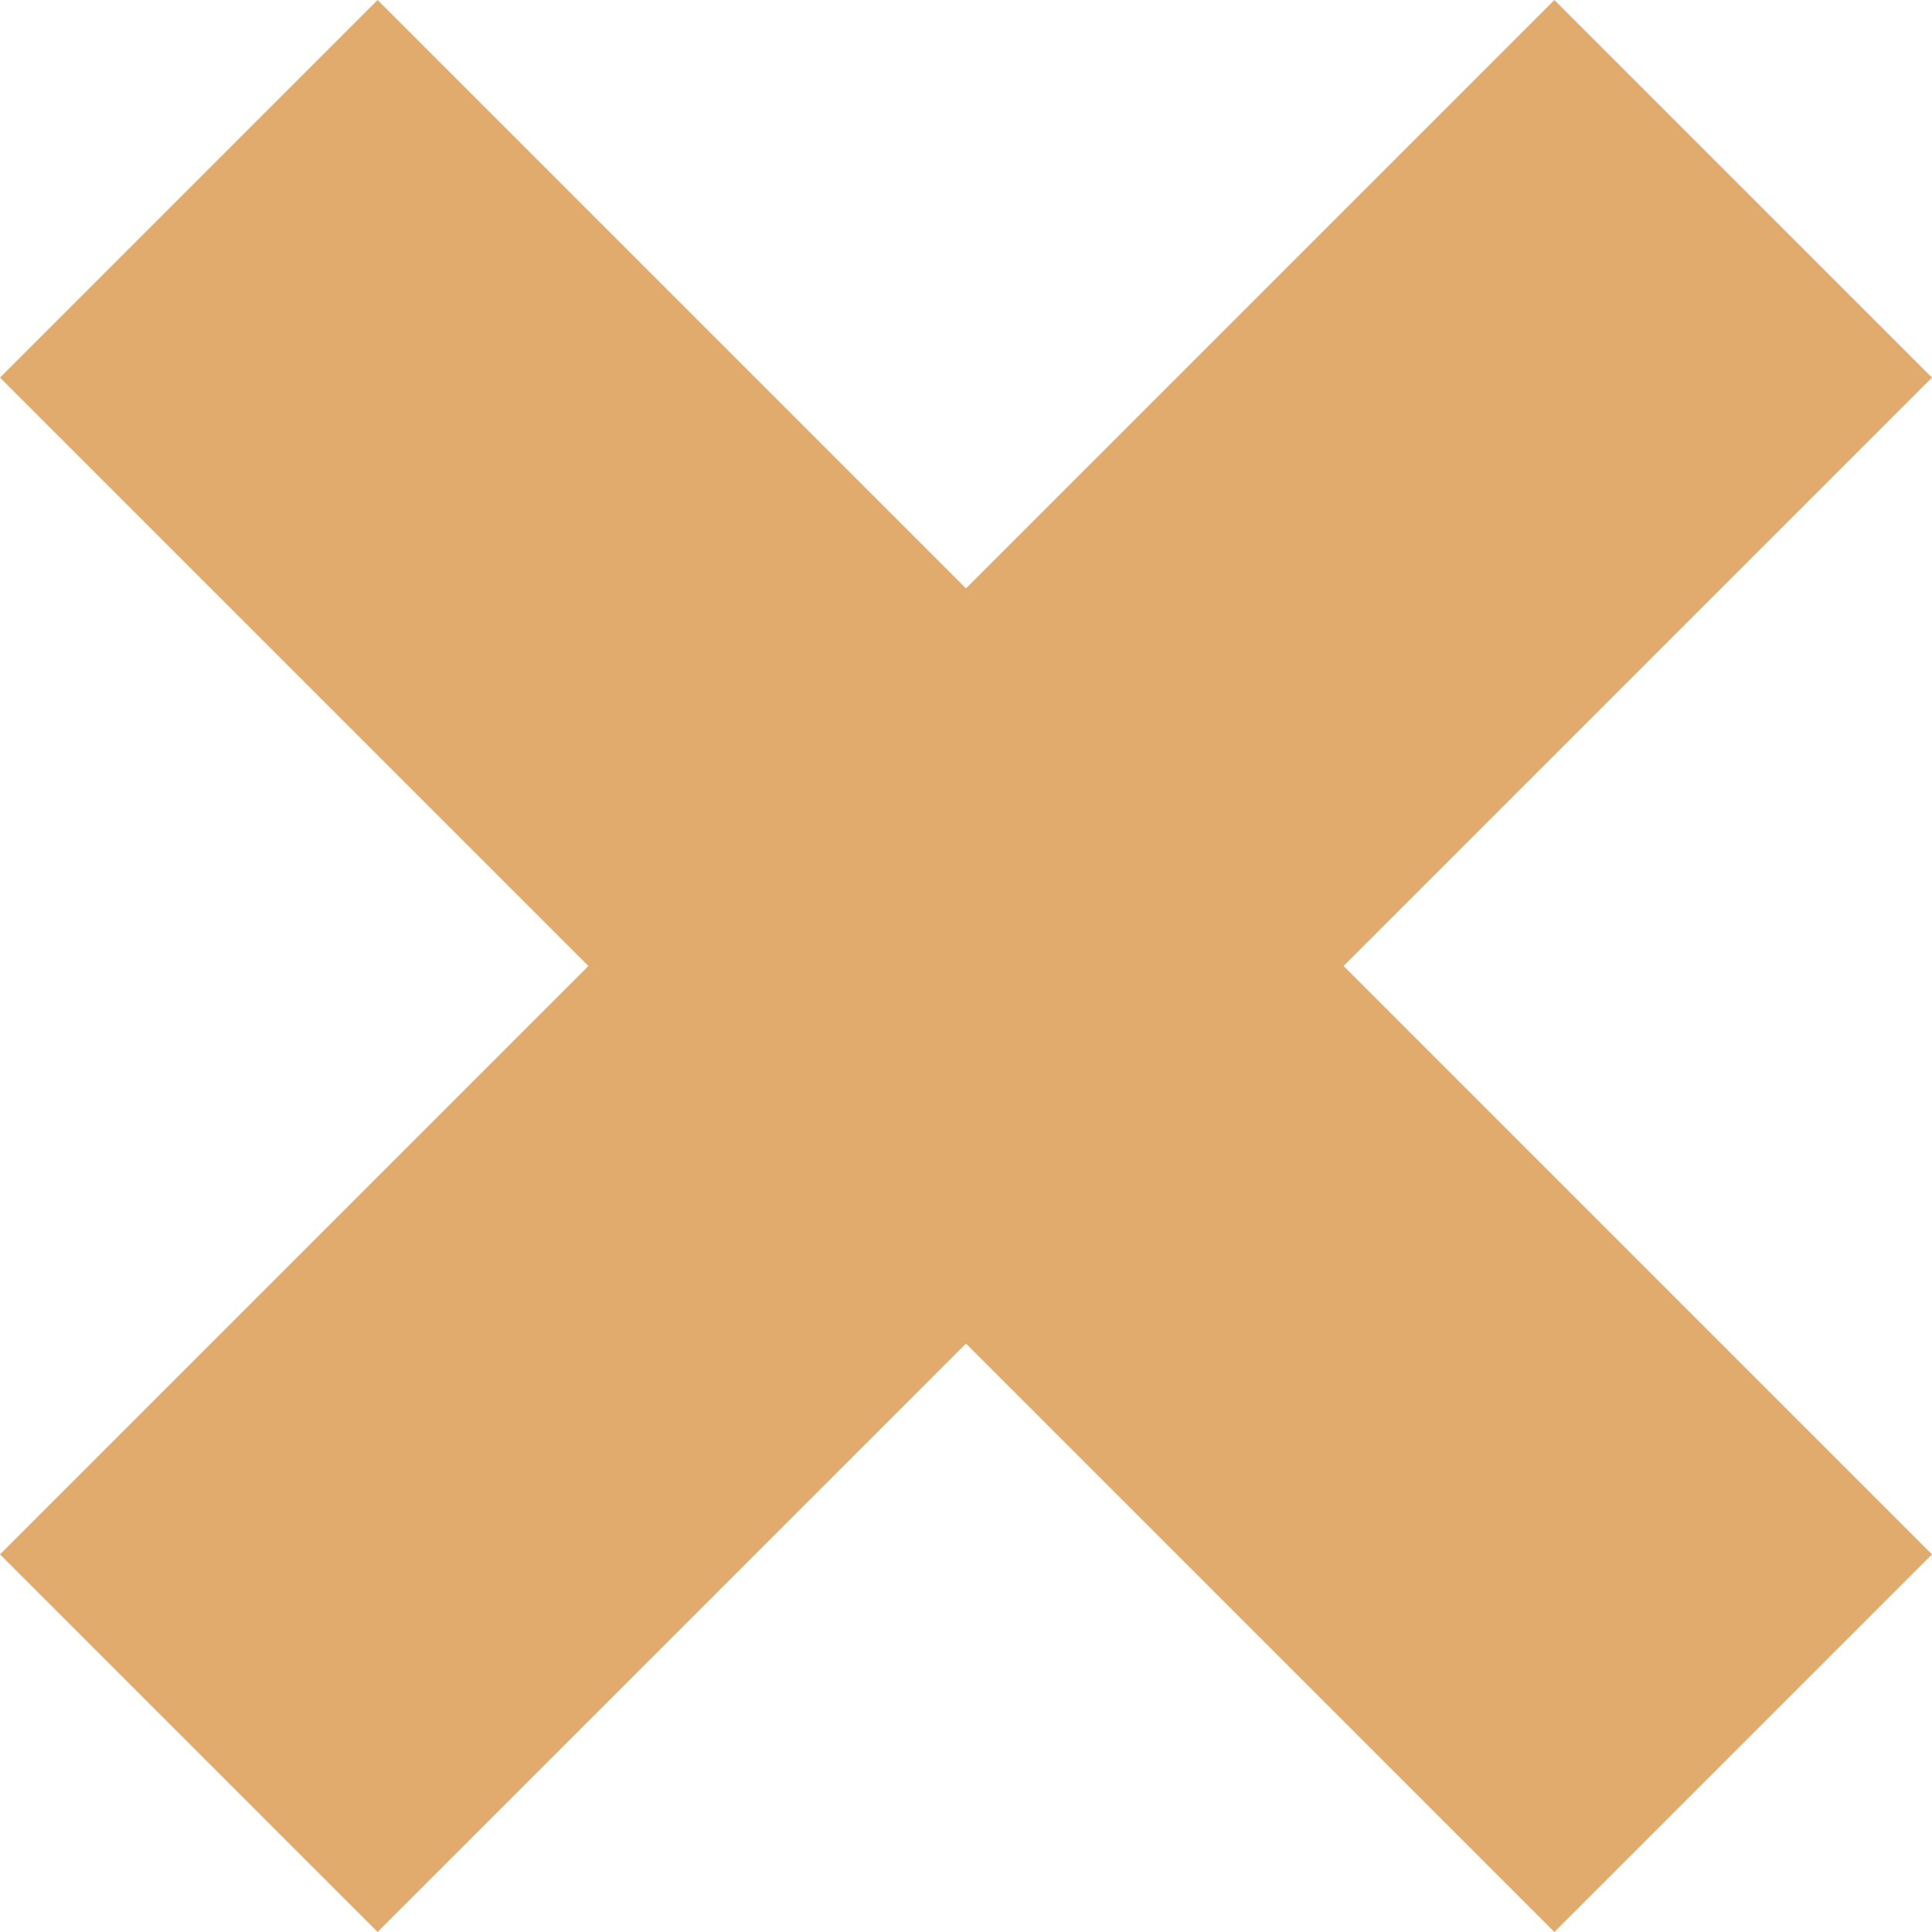 <?xml version="1.0" encoding="UTF-8" standalone="no"?><svg xmlns="http://www.w3.org/2000/svg" xmlns:xlink="http://www.w3.org/1999/xlink" fill="#000000" height="105.4" id="Layer_1" preserveAspectRatio="xMidYMid meet" version="1.1" viewBox="47.3 47.3 105.4 105.4" width="105.4" x="0" xml:space="preserve" y="0" zoomAndPan="magnify"><g id="change1_1"><path d="M152.7 67.9L132.1 47.3 100 79.4 67.9 47.3 47.3 67.9 79.4 100 47.3 132.1 67.9 152.7 100 120.6 132.1 152.7 152.7 132.1 120.6 100z" fill="#e1ab6e"/></g></svg>
